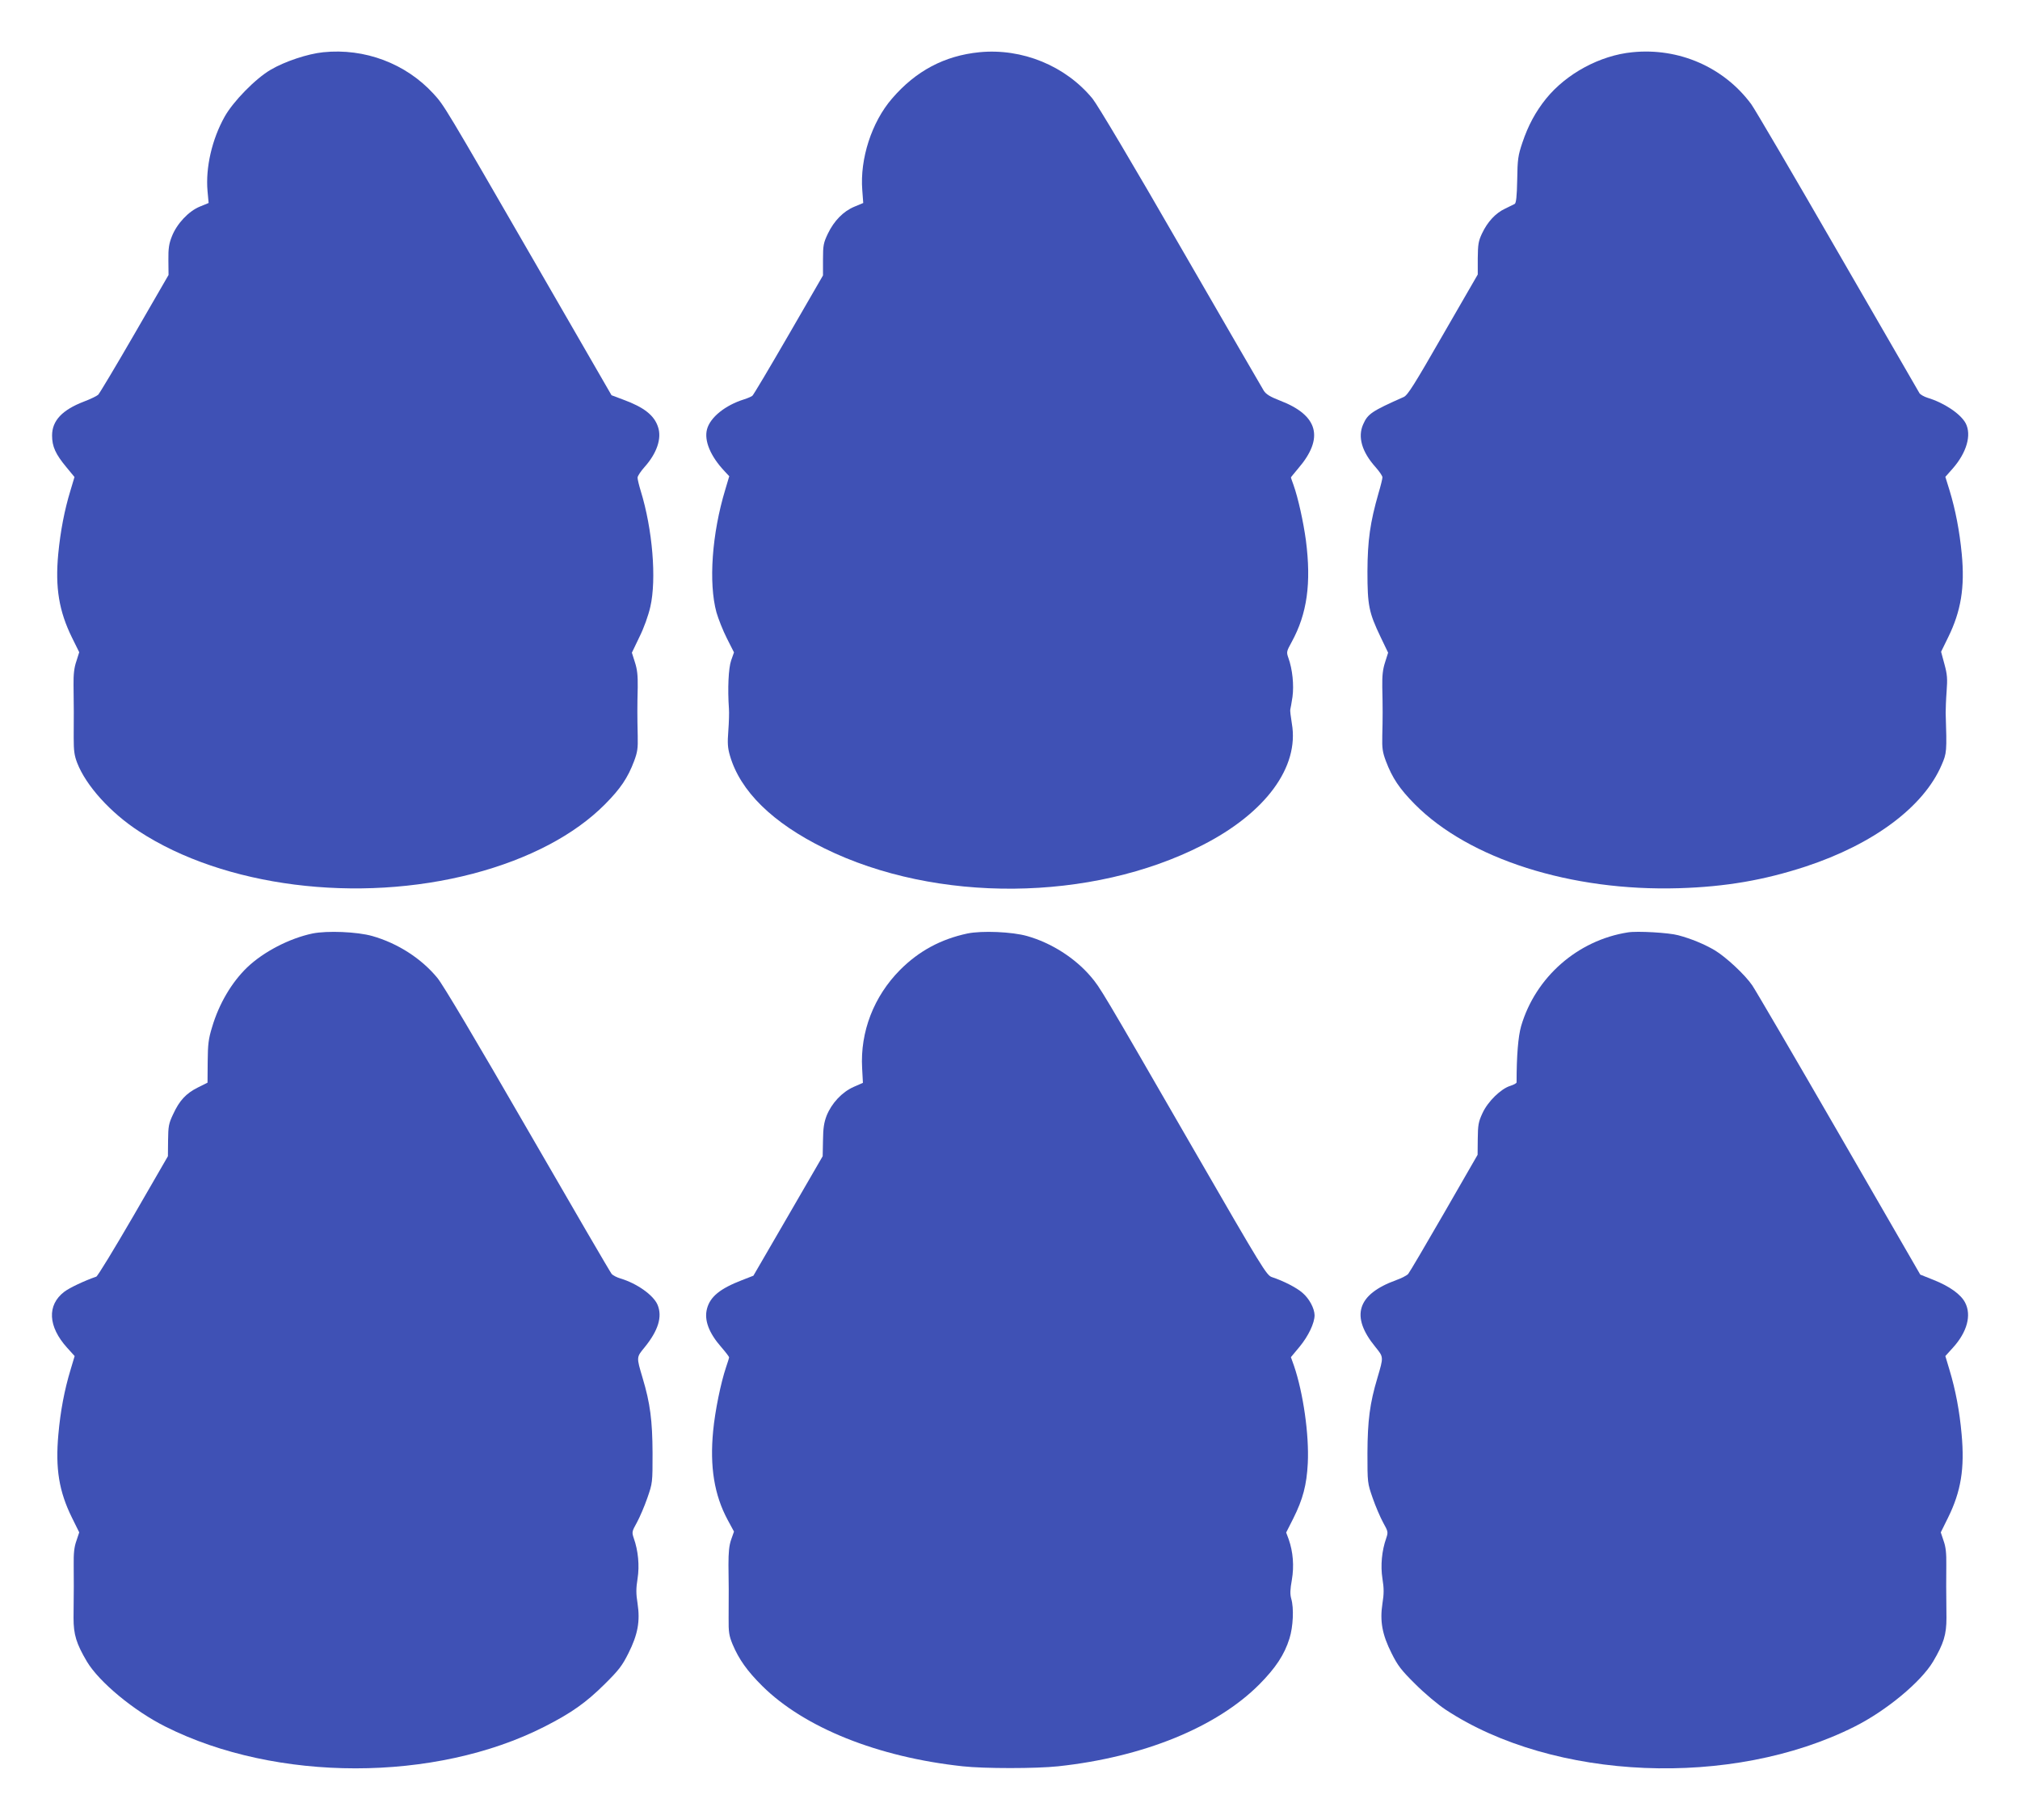 <?xml version="1.0" standalone="no"?>
<!DOCTYPE svg PUBLIC "-//W3C//DTD SVG 20010904//EN"
 "http://www.w3.org/TR/2001/REC-SVG-20010904/DTD/svg10.dtd">
<svg version="1.0" xmlns="http://www.w3.org/2000/svg"
 width="1280pt" height="1153pt" viewBox="0 0 1280 1153"
 preserveAspectRatio="xMidYMid meet">
<g transform="translate(0,1153) scale(0.1,-0.1)"
fill="#3f51b5" stroke="none">
<path d="M2048 11199 c-98 -10 -243 -58 -333 -111 -96 -56 -238 -201 -292
-298 -80 -143 -121 -322 -108 -470 l7 -76 -56 -23 c-71 -29 -146 -109 -177
-189 -18 -45 -23 -76 -22 -151 l1 -93 -215 -372 c-118 -204 -222 -378 -231
-387 -9 -8 -50 -28 -90 -43 -138 -53 -202 -121 -202 -215 0 -70 22 -118 90
-200 l52 -63 -26 -87 c-37 -121 -63 -255 -77 -401 -20 -213 5 -362 87 -529
l46 -93 -18 -57 c-14 -40 -19 -83 -18 -151 2 -125 2 -213 1 -335 0 -81 4 -111
22 -158 56 -144 210 -315 391 -433 538 -352 1388 -460 2117 -269 354 93 645
246 838 441 97 98 143 166 183 272 21 56 25 81 23 160 -3 124 -3 188 0 307 1
77 -3 114 -18 160 l-19 60 47 98 c29 58 57 136 70 193 40 175 14 491 -61 734
-11 36 -20 73 -20 84 0 10 20 40 44 67 78 87 110 181 86 253 -24 75 -89 126
-223 175 l-72 27 -467 809 c-599 1037 -592 1025 -661 1101 -176 192 -436 290
-699 263z"/>
<path d="M6205 11199 c-220 -22 -402 -118 -553 -294 -128 -148 -204 -381 -188
-580 l6 -81 -55 -23 c-71 -29 -130 -90 -169 -171 -28 -59 -31 -74 -31 -165 l0
-100 -218 -377 c-120 -207 -223 -381 -230 -386 -7 -5 -30 -15 -52 -22 -119
-37 -215 -114 -235 -190 -19 -72 22 -171 112 -266 l29 -31 -25 -84 c-85 -280
-107 -592 -56 -779 12 -41 41 -115 66 -164 l45 -89 -18 -51 c-17 -49 -23 -179
-14 -306 2 -25 0 -88 -4 -141 -6 -76 -4 -107 10 -155 65 -226 270 -427 600
-589 707 -348 1692 -339 2395 21 400 204 614 495 566 770 -7 43 -12 84 -10 89
2 6 8 42 14 80 10 75 0 175 -26 247 -13 37 -12 41 21 101 98 179 125 372 90
644 -16 117 -49 268 -79 352 -9 24 -16 45 -16 46 0 2 21 27 46 57 166 193 128
337 -115 430 -64 25 -88 40 -103 63 -10 16 -247 425 -526 908 -302 525 -528
904 -559 942 -171 208 -446 321 -718 294z"/>
<path d="M10343 11199 c-204 -20 -417 -135 -546 -294 -67 -83 -114 -171 -150
-278 -28 -83 -31 -106 -33 -237 -2 -106 -7 -147 -16 -152 -7 -4 -35 -17 -61
-30 -60 -28 -111 -83 -146 -157 -23 -49 -26 -69 -27 -158 l0 -102 -220 -381
c-182 -317 -224 -384 -249 -395 -203 -90 -228 -107 -257 -173 -36 -80 -8 -175
78 -271 24 -27 44 -56 44 -65 0 -9 -11 -54 -25 -101 -53 -185 -69 -297 -70
-495 0 -216 9 -260 83 -415 l48 -100 -19 -60 c-15 -46 -19 -84 -18 -157 3
-128 3 -198 0 -310 -2 -79 2 -104 23 -160 40 -106 86 -175 183 -273 344 -347
991 -553 1675 -532 295 9 538 51 801 137 431 142 748 378 862 643 33 76 34 83
26 332 0 22 2 83 6 135 6 81 4 107 -14 173 l-21 78 45 92 c81 165 106 315 86
527 -14 146 -40 280 -77 402 l-27 87 47 53 c88 101 120 212 82 286 -32 60
-136 130 -242 162 -22 7 -45 20 -51 29 -5 9 -238 412 -518 896 -279 484 -526
905 -548 935 -174 235 -459 359 -754 329z"/>
<path d="M1980 5616 c-147 -31 -310 -116 -413 -214 -98 -94 -179 -230 -223
-379 -23 -74 -27 -109 -28 -220 l-1 -132 -62 -31 c-74 -37 -116 -82 -156 -169
-28 -59 -31 -76 -32 -166 l-1 -100 -219 -379 c-121 -208 -226 -381 -235 -384
-73 -25 -169 -70 -203 -96 -110 -84 -103 -220 18 -354 l48 -53 -26 -87 c-39
-129 -64 -262 -77 -408 -20 -218 4 -363 86 -529 l46 -93 -18 -54 c-14 -39 -18
-79 -17 -153 1 -99 1 -147 -1 -335 0 -105 17 -162 85 -277 78 -130 298 -312
498 -412 701 -352 1709 -352 2401 0 171 87 263 152 381 269 91 90 112 118 151
196 60 119 75 204 58 315 -10 62 -10 96 0 158 13 83 4 177 -24 256 -13 39 -12
42 20 100 18 33 48 103 66 155 33 95 33 96 33 285 -1 206 -15 315 -63 475 -40
135 -40 130 14 196 85 105 112 192 81 267 -26 62 -131 136 -234 167 -24 7 -49
20 -57 29 -8 9 -247 419 -531 911 -332 575 -537 920 -573 964 -101 123 -251
220 -413 266 -95 27 -286 35 -379 16z"/>
<path d="M6130 5616 c-168 -36 -306 -110 -426 -230 -167 -168 -254 -393 -241
-623 l5 -93 -59 -26 c-74 -33 -139 -103 -171 -182 -17 -45 -22 -79 -23 -157
l-2 -100 -219 -378 -220 -379 -72 -28 c-140 -54 -202 -105 -222 -181 -19 -71
11 -153 91 -244 27 -31 49 -60 49 -64 0 -4 -9 -33 -20 -65 -32 -95 -69 -274
-81 -401 -22 -227 7 -406 92 -564 l40 -74 -18 -51 c-13 -38 -17 -79 -17 -161
2 -119 2 -174 1 -335 -1 -91 3 -113 25 -167 40 -95 93 -170 189 -265 267 -264
732 -450 1269 -508 136 -15 465 -15 605 0 540 58 1004 247 1275 519 103 104
159 188 191 291 23 73 29 192 11 252 -8 29 -7 58 4 119 15 87 8 177 -20 257
l-16 43 45 89 c61 122 85 212 92 350 9 181 -29 445 -87 616 l-20 56 55 66 c56
68 95 150 95 200 -1 43 -33 104 -76 141 -37 33 -121 76 -194 100 -34 11 -57
48 -505 824 -581 1007 -583 1009 -642 1079 -101 119 -252 215 -405 258 -95 27
-286 35 -378 16z"/>
<path d="M10315 5623 c-319 -50 -585 -284 -676 -593 -19 -66 -29 -189 -29
-357 0 -6 -18 -15 -39 -22 -60 -18 -143 -99 -177 -173 -26 -56 -29 -75 -30
-164 l-1 -100 -213 -370 c-117 -203 -219 -376 -227 -385 -8 -9 -42 -27 -76
-39 -248 -90 -291 -229 -132 -423 53 -66 53 -61 13 -197 -48 -160 -62 -269
-63 -475 0 -189 0 -190 33 -285 18 -52 48 -122 66 -155 32 -58 33 -61 20 -100
-28 -79 -37 -173 -24 -256 10 -62 10 -96 0 -158 -17 -111 -2 -196 58 -315 39
-78 60 -106 151 -196 59 -59 144 -130 191 -161 684 -451 1815 -498 2591 -108
200 100 420 282 498 412 68 115 85 172 85 277 -2 188 -2 236 -1 335 1 74 -3
114 -17 153 l-18 54 46 93 c82 166 106 311 86 529 -13 146 -38 279 -77 408
l-26 87 48 53 c90 99 119 206 77 286 -26 51 -98 103 -199 143 l-85 34 -514
890 c-283 490 -531 914 -551 943 -46 67 -164 177 -236 221 -66 39 -150 74
-233 96 -58 16 -260 28 -319 18z"/>
</g>
</svg>
